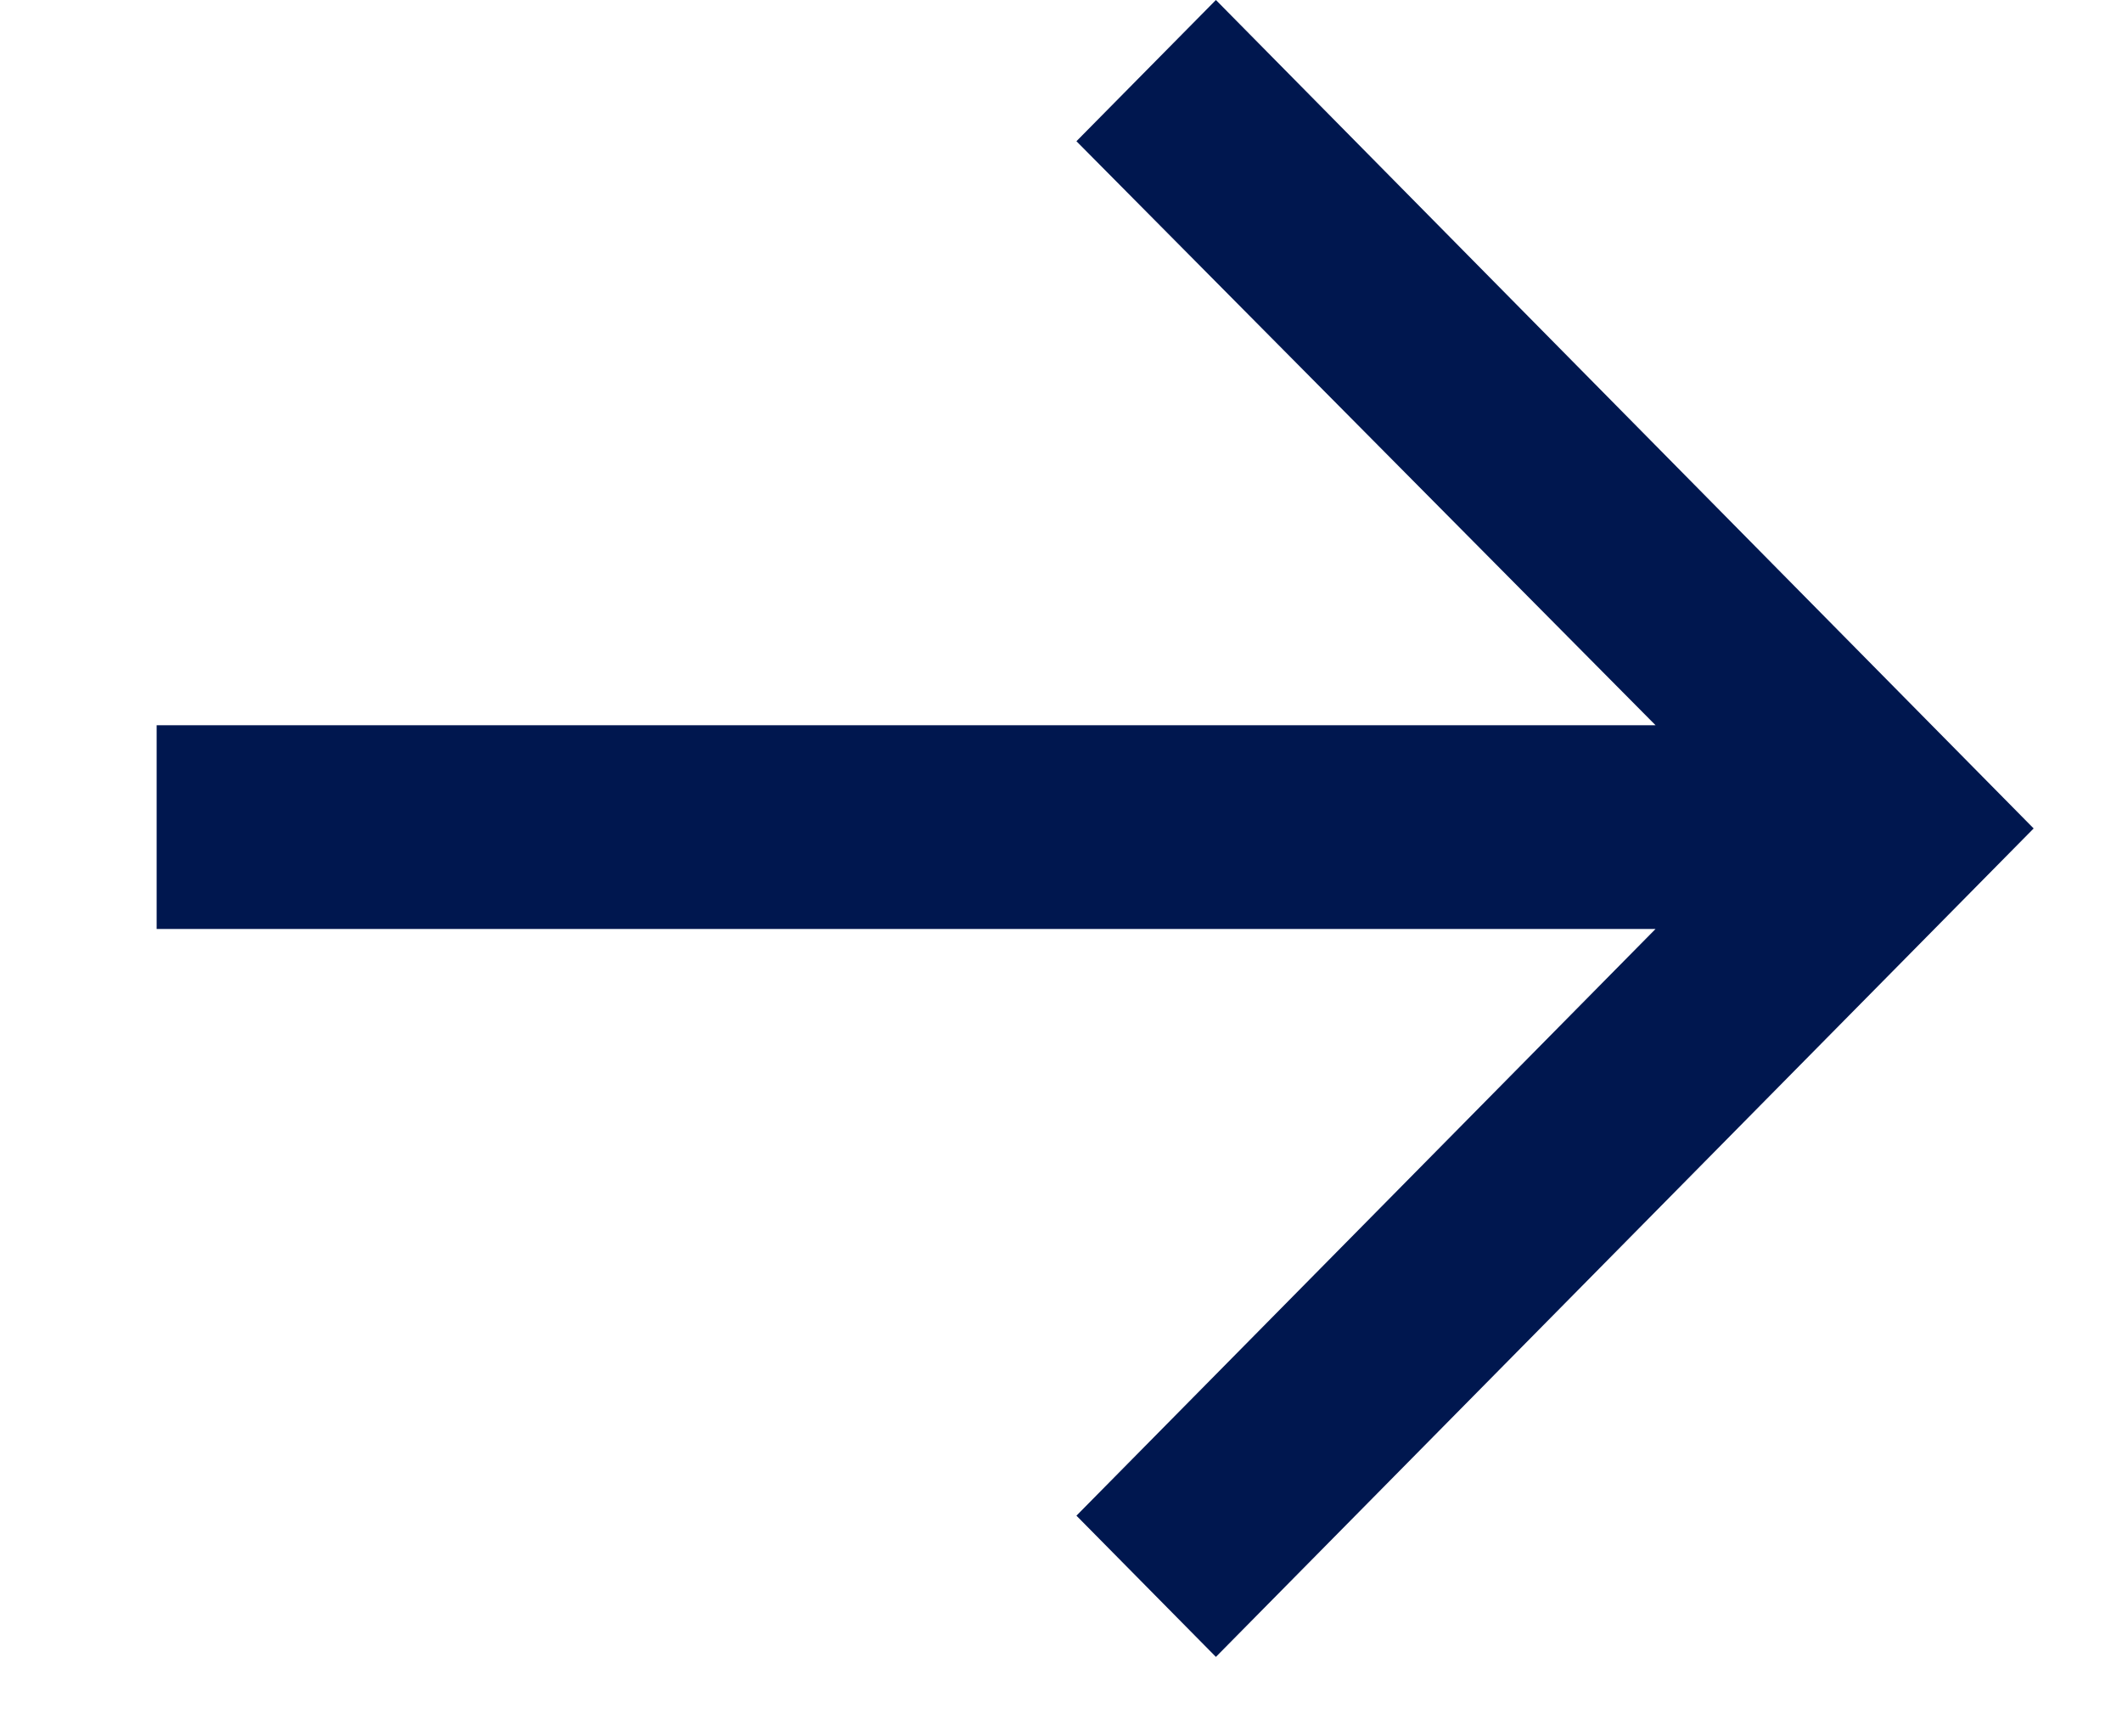 <svg width="11" height="9" viewBox="0 0 11 9" fill="none" xmlns="http://www.w3.org/2000/svg">
<path d="M6.303 8.588L5.58 7.856L8.582 4.815H0.812V3.759H8.582L5.58 0.732L6.303 0L10.542 4.294L6.303 8.588Z" fill="#00174F"/>
</svg>
